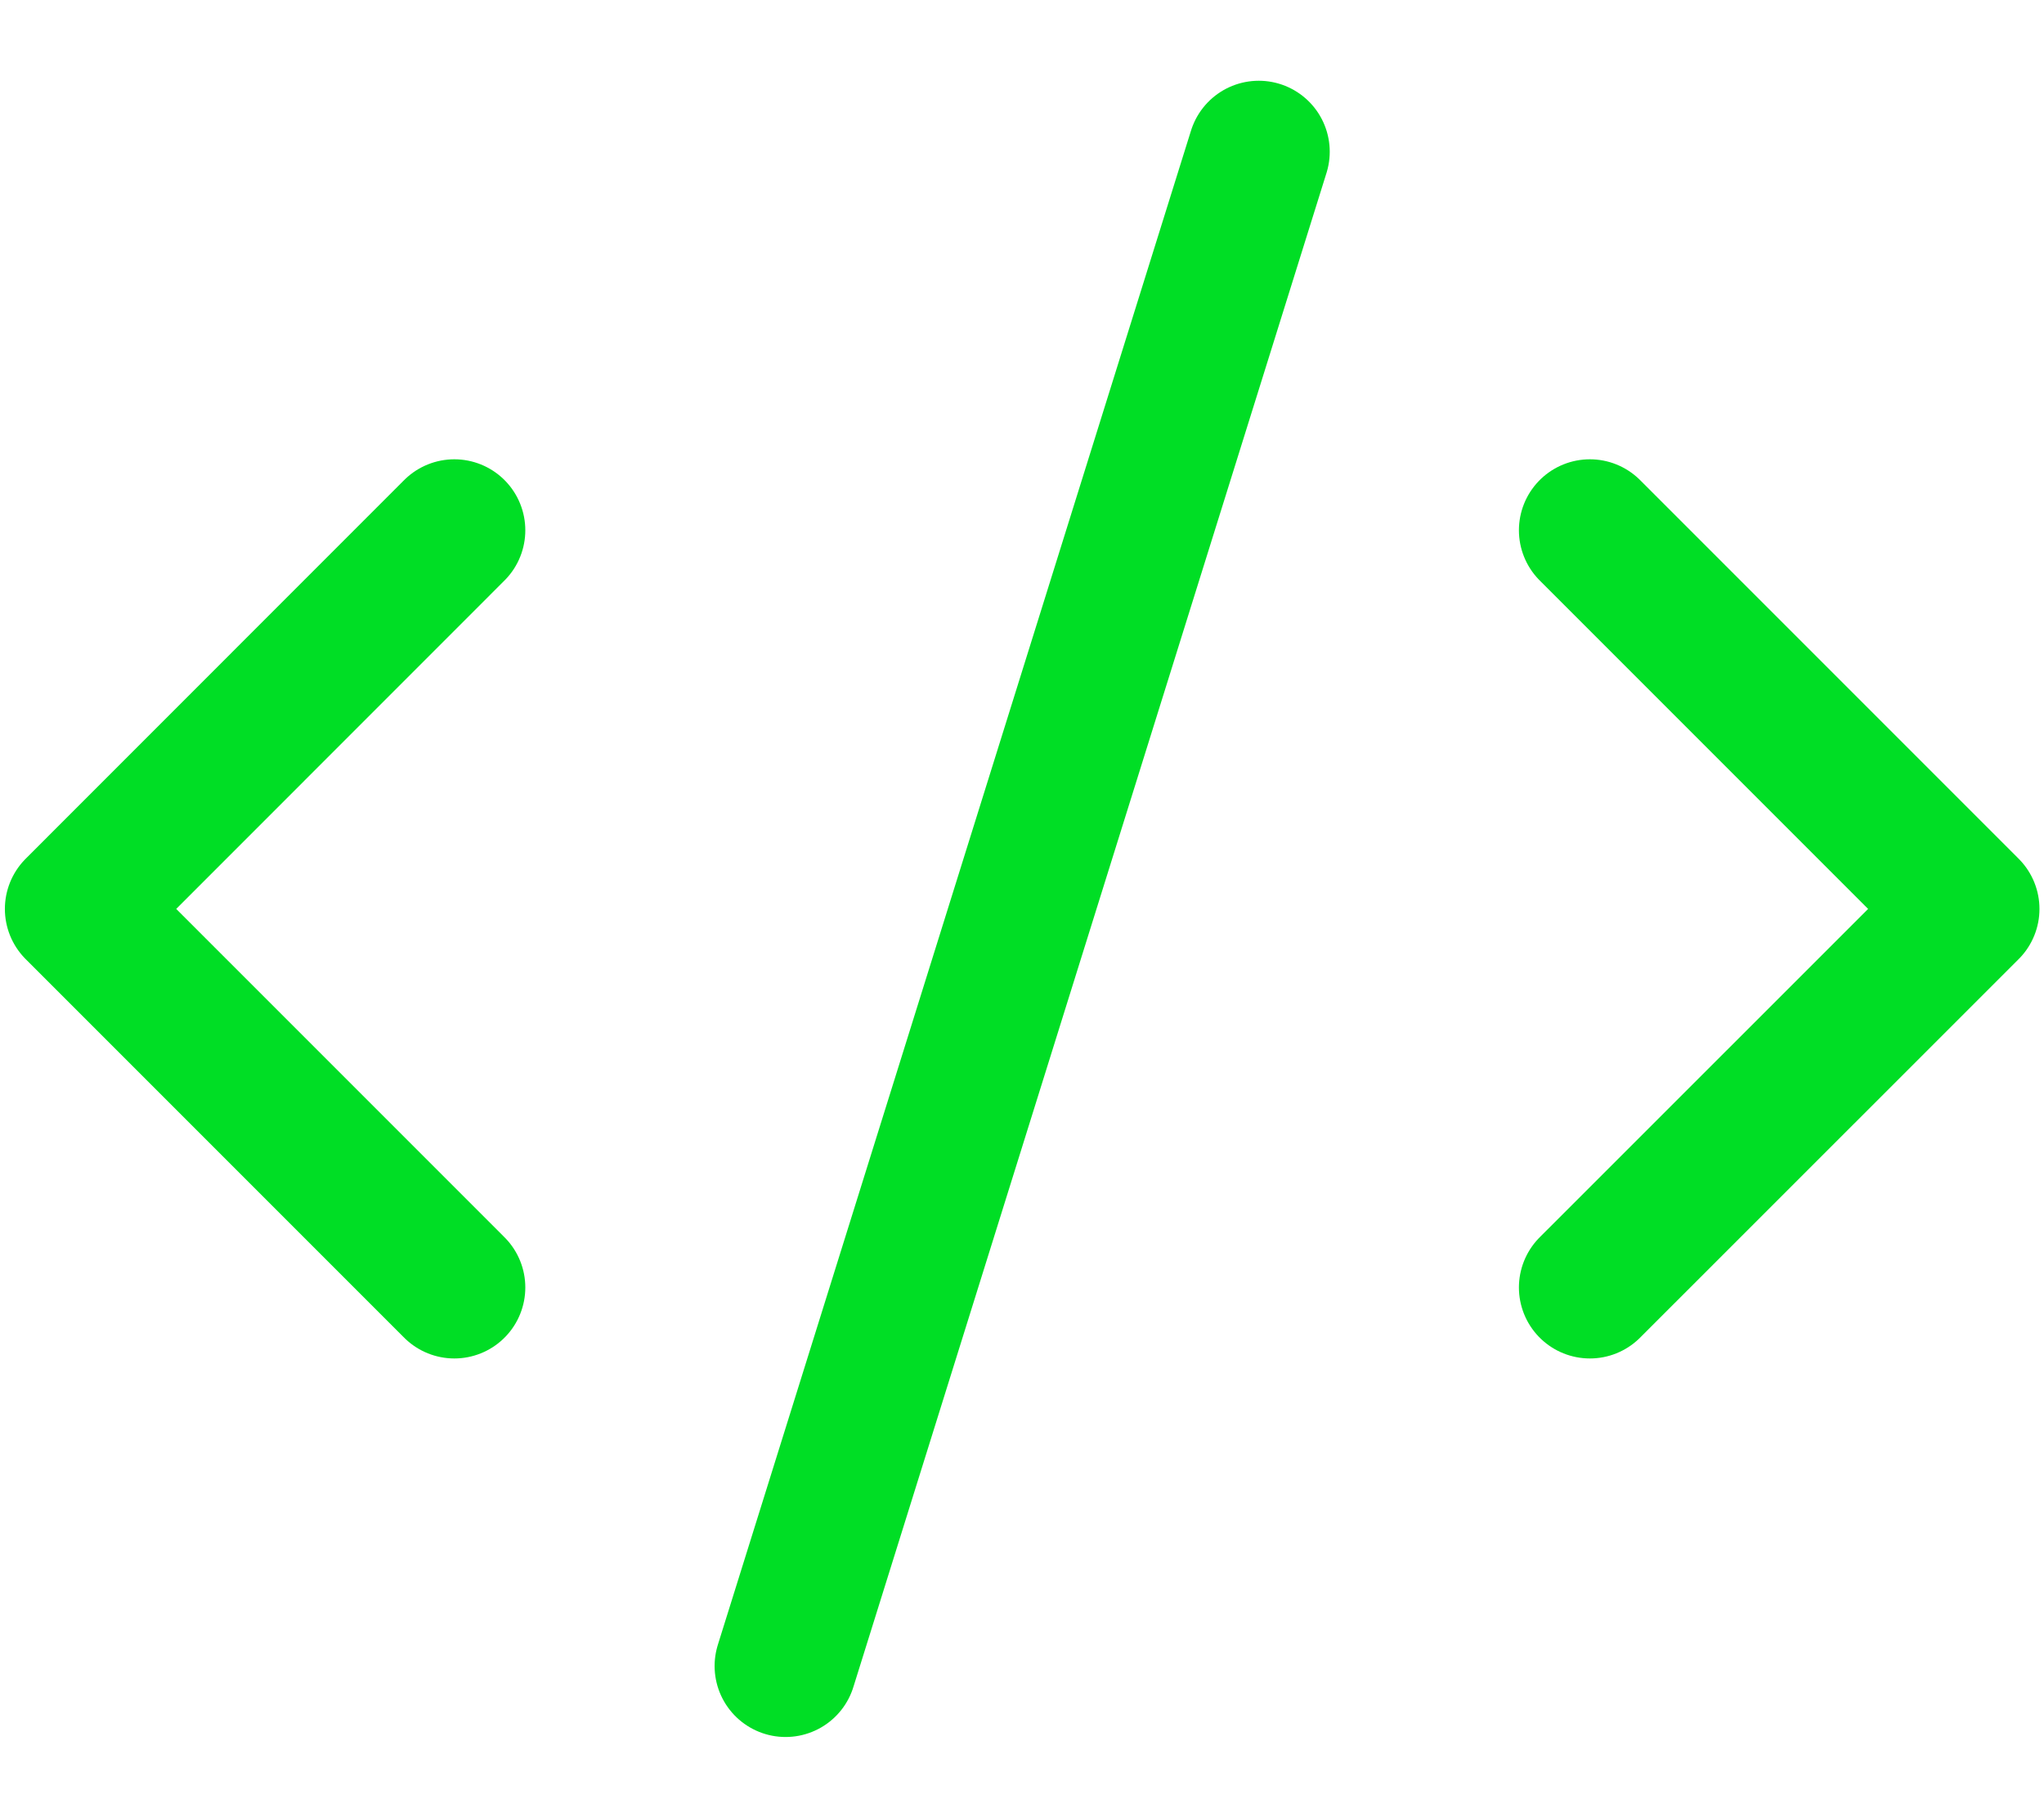 <svg width="18" height="16" viewBox="0 0 18 16" fill="none" xmlns="http://www.w3.org/2000/svg">
<path d="M14.001 11.336L17.335 8.003L14.001 4.669M4.001 4.669L0.668 8.003L4.001 11.336M11.085 1.336L6.918 14.669" stroke="#00DE25" stroke-width="1.25" stroke-linecap="round" stroke-linejoin="round"/>
</svg>
